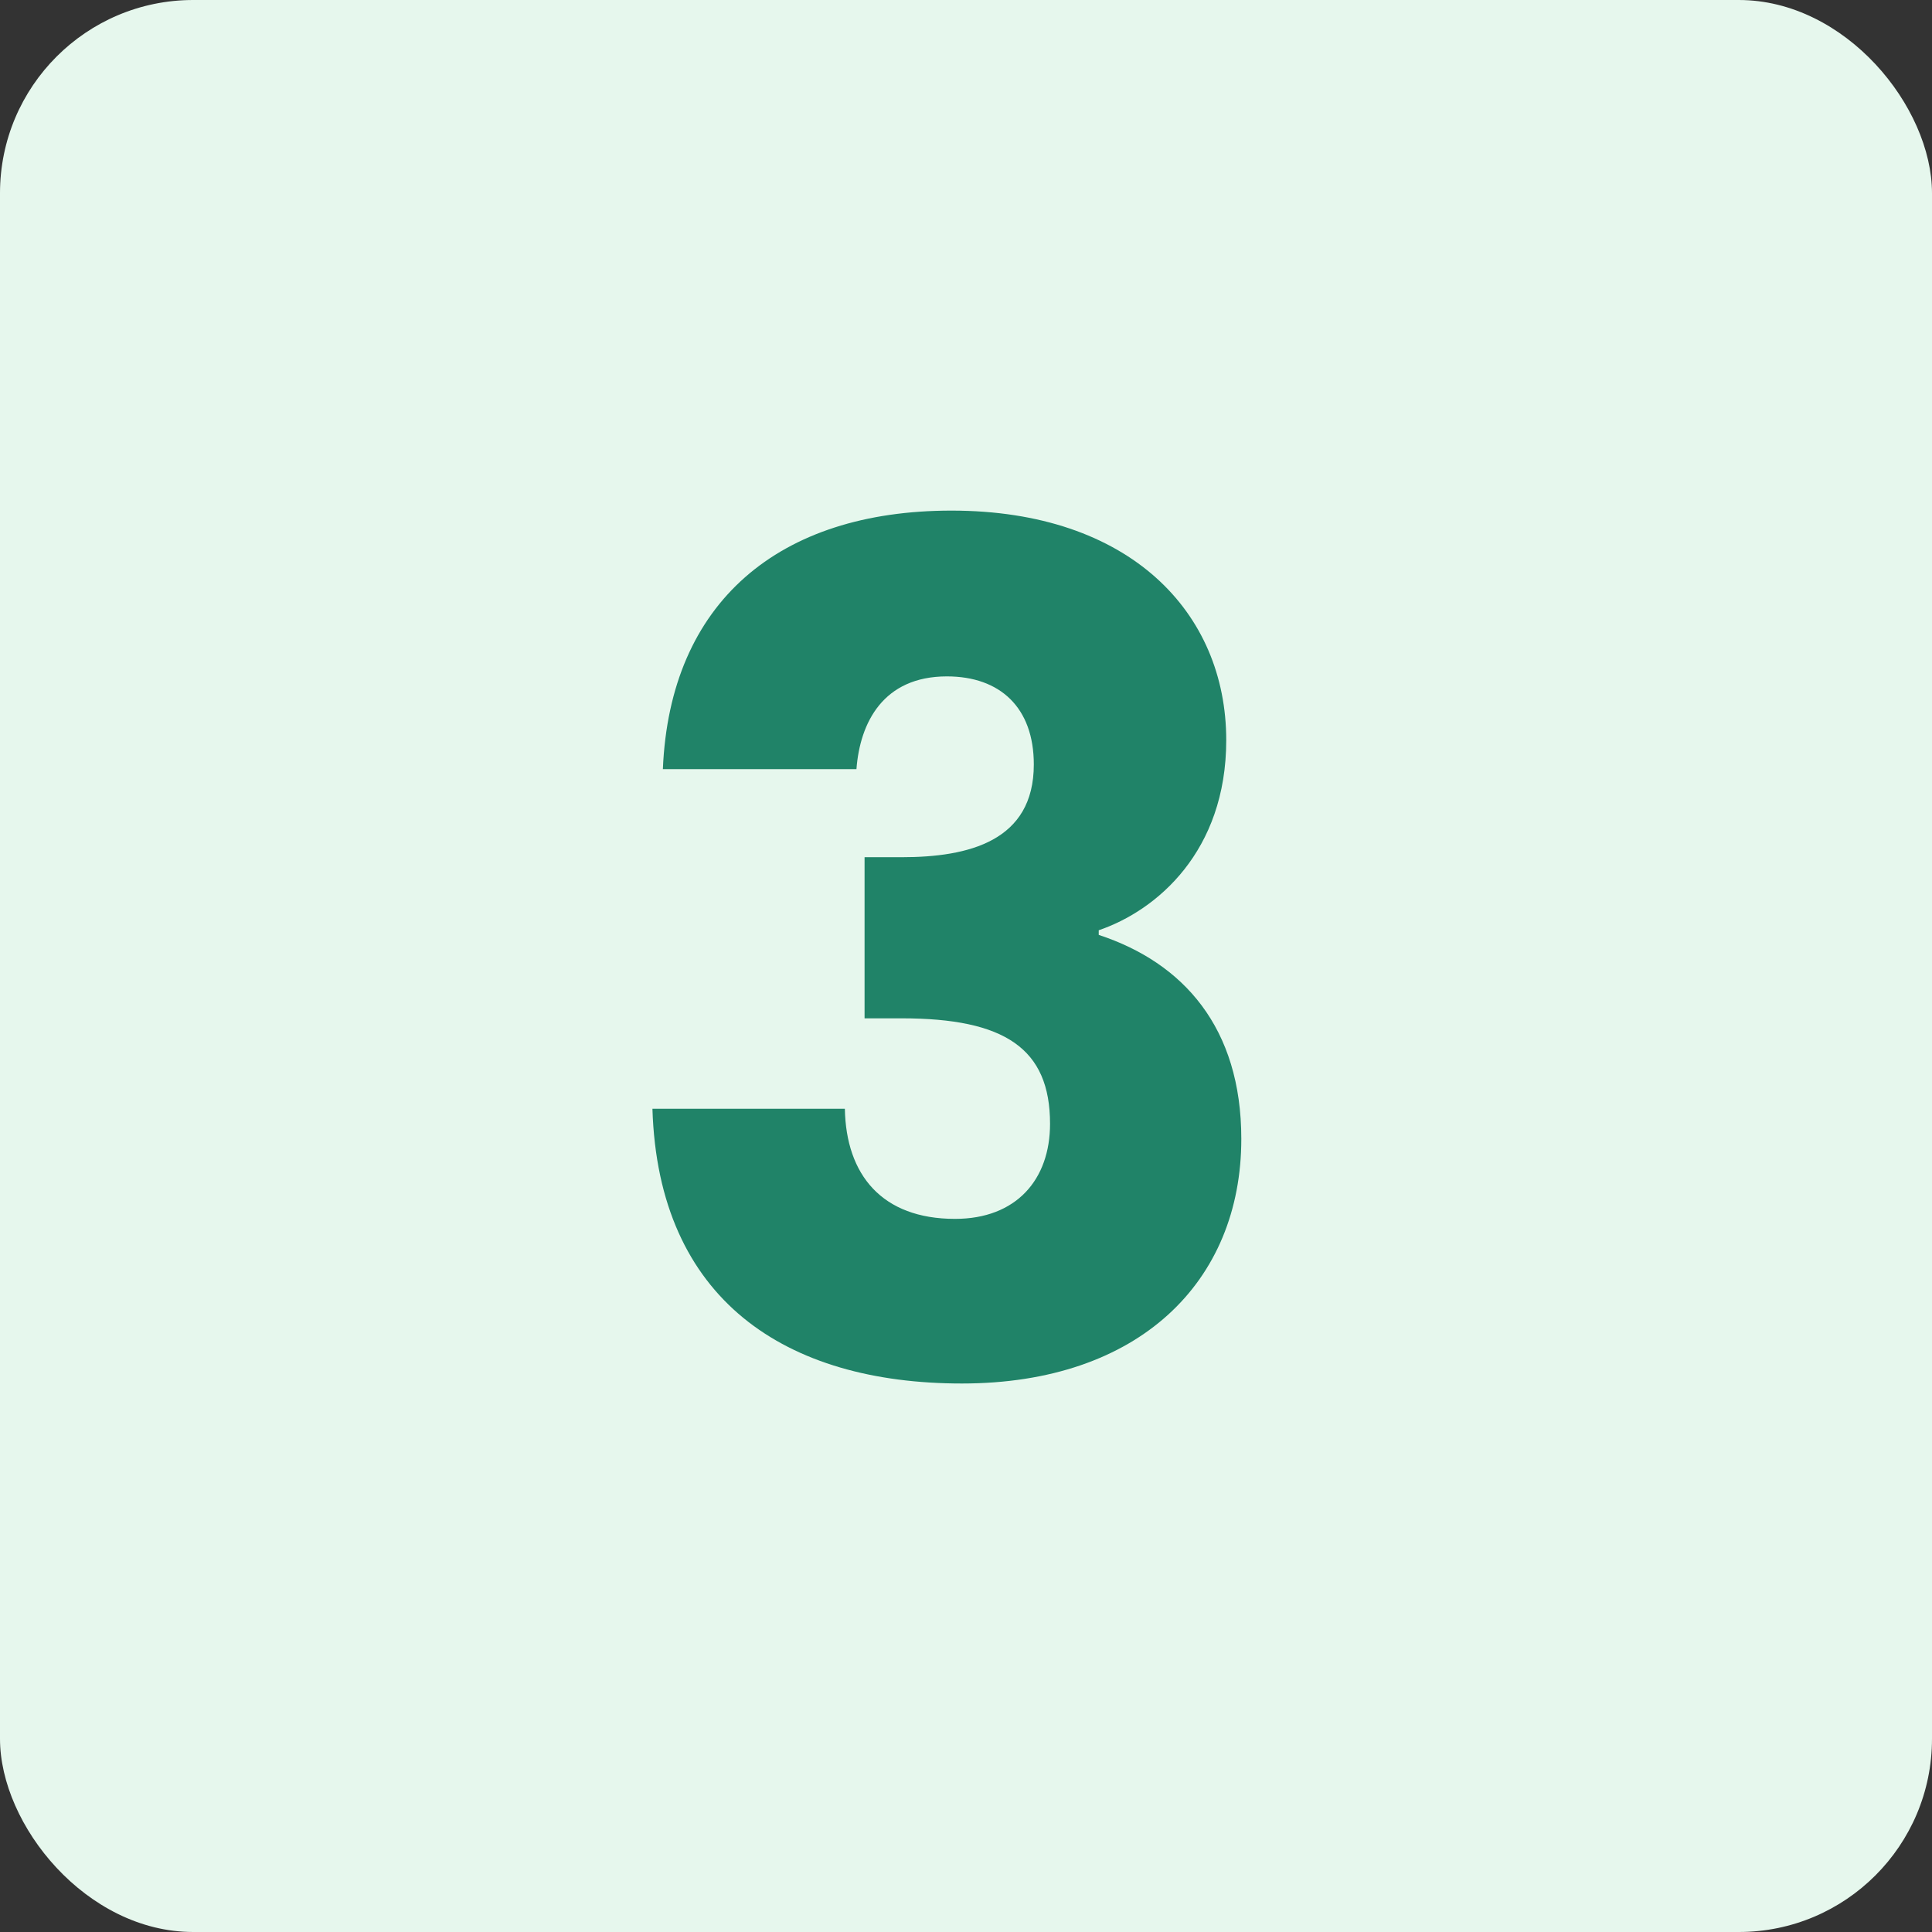 <svg width="80" height="80" viewBox="0 0 80 80" fill="none" xmlns="http://www.w3.org/2000/svg">
<rect x="0" y="0" width="80" height="80" fill="#333333" stroke="none"/>
<rect y="-0" width="80" height="80" rx="8" fill="#E6F7ED"/>
<path d="M27.448 31.848C27.736 24.936 32.248 21.143 39.4 21.143C46.792 21.143 50.776 25.367 50.776 30.648C50.776 35.255 47.896 37.703 45.496 38.52V38.712C49 39.864 51.4 42.551 51.4 47.16C51.4 53.063 47.176 57.288 39.832 57.288C32.536 57.288 27.256 53.831 27.016 45.911H34.984C35.032 48.648 36.52 50.471 39.544 50.471C42.088 50.471 43.48 48.84 43.48 46.535C43.48 43.416 41.608 42.167 37.336 42.167H35.8V35.495H37.336C40.12 35.495 42.808 34.824 42.808 31.655C42.808 29.303 41.416 28.008 39.208 28.008C36.568 28.008 35.608 29.927 35.464 31.848H27.448Z" fill="#208368"/>
</svg>
